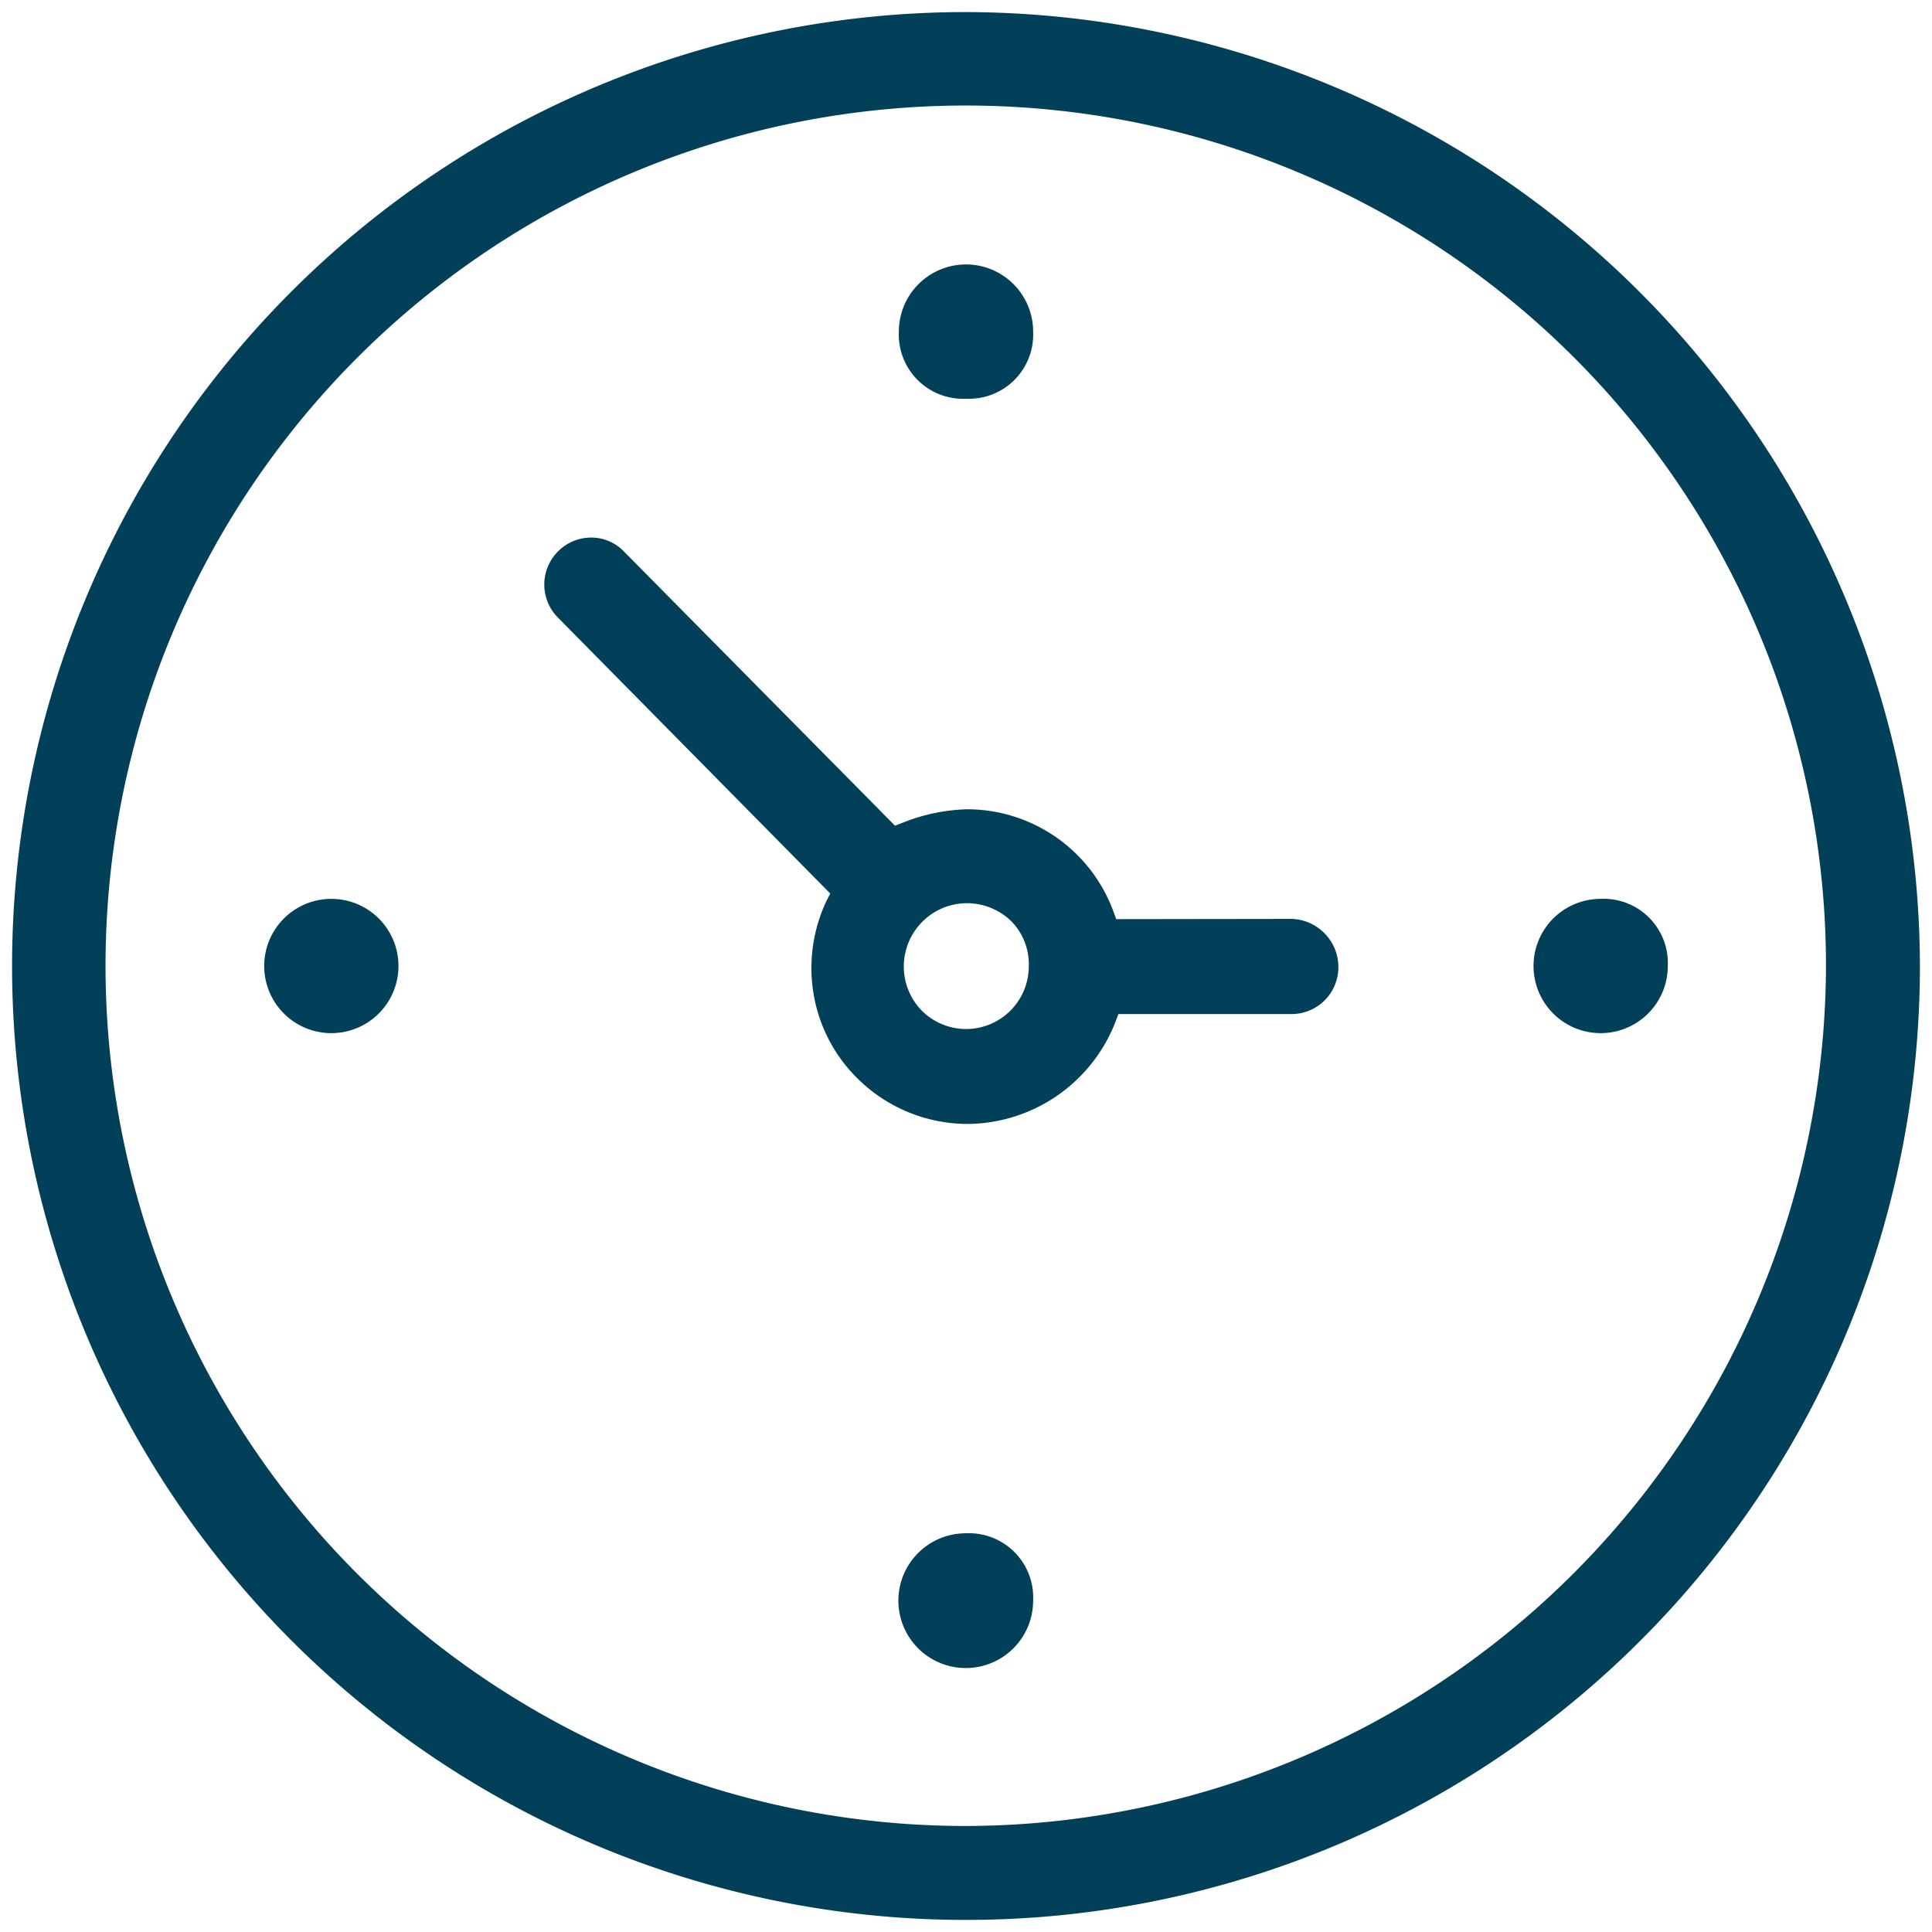 <svg id="Layer_1" data-name="Layer 1" xmlns="http://www.w3.org/2000/svg" viewBox="0 0 80 80"><defs><style>.cls-1{fill:#024059;}</style></defs><path class="cls-1" d="M40,.5A39.5,39.5,0,1,0,79.5,40,39.6,39.6,0,0,0,40,.5Zm0,75.11h0A35.62,35.62,0,1,1,75.61,40,35.7,35.7,0,0,1,40,75.61Z"/><path class="cls-1" d="M46.22,38.06l-.12-.33a6.46,6.46,0,0,0-6.05-4.22h0a7.74,7.74,0,0,0-2.68.56l-.31.12L25.83,22.83a1.87,1.87,0,0,0-1.35-.57h0a1.92,1.92,0,0,0-1.34.54,1.94,1.94,0,0,0-.06,2.75L34.38,37l-.16.31a6.49,6.49,0,0,0-.62,2.74,6.4,6.4,0,0,0,1.88,4.58,6.49,6.49,0,0,0,4.57,1.91,6.62,6.62,0,0,0,6.14-4.23l.12-.32h7.17a1.94,1.94,0,0,0,1.94-1.94,2,2,0,0,0-1.91-2l0-.5v.5ZM40,42.61H40a2.61,2.61,0,0,1-1.81-.74A2.62,2.62,0,0,1,40,37.4a2.64,2.64,0,0,1,1.87.74A2.54,2.54,0,0,1,42.6,40,2.6,2.6,0,0,1,40,42.61Z"/><path class="cls-1" d="M40,16.51a2.66,2.66,0,0,0,2.78-2.78,2.78,2.78,0,1,0-5.56,0A2.66,2.66,0,0,0,40,16.51Z"/><path class="cls-1" d="M13.72,37.22a2.78,2.78,0,1,0,0,5.56,2.78,2.78,0,1,0,0-5.56Z"/><path class="cls-1" d="M40,63.49a2.79,2.79,0,1,0,2.78,2.78A2.66,2.66,0,0,0,40,63.49Z"/><path class="cls-1" d="M66.27,37.22A2.78,2.78,0,1,0,69.06,40,2.66,2.66,0,0,0,66.27,37.22Z"/></svg>